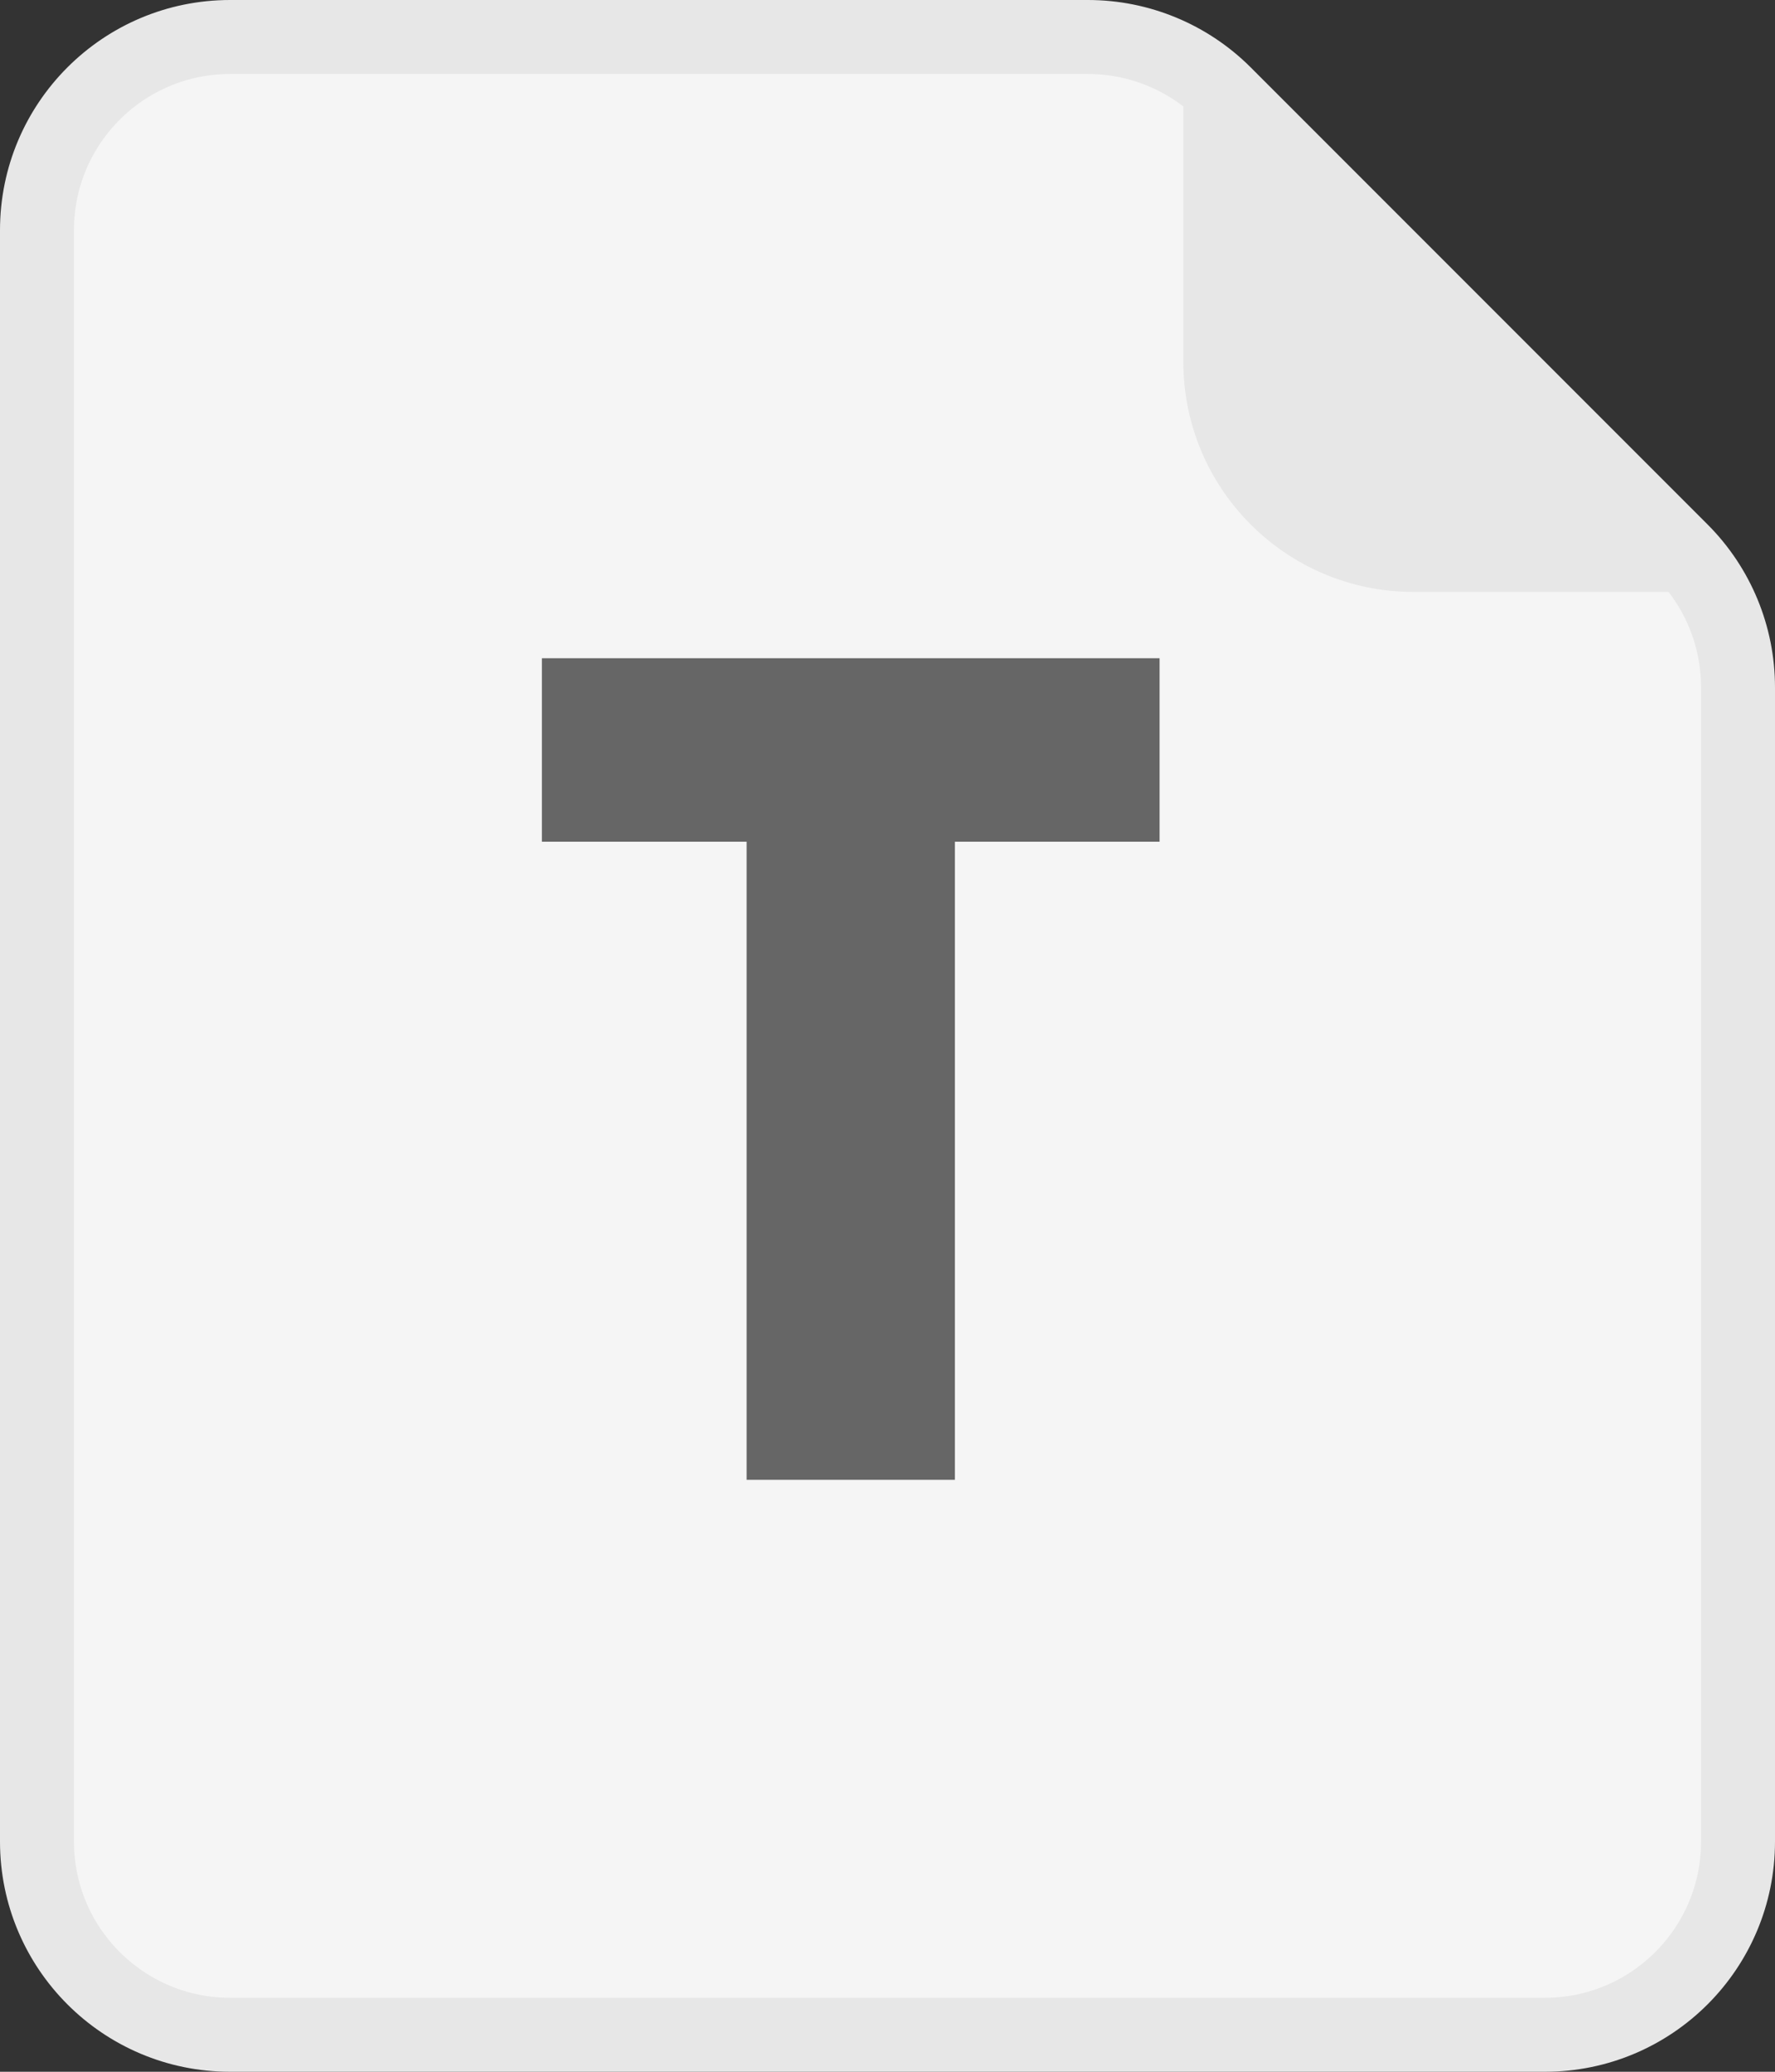<svg width="24" height="28" viewBox="0 0 24 28" fill="none" xmlns="http://www.w3.org/2000/svg">
<rect x="0" y="0" width="24" height="28" fill="#333333" stroke="none"/>
<g id="txt">
<path id="Rectangle 3" d="M3.111 0.5H14.711C15.403 0.5 16.068 0.775 16.558 1.265L22.735 7.442C23.225 7.932 23.5 8.597 23.5 9.289V24.889C23.5 26.331 22.331 27.5 20.889 27.5H3.111C1.669 27.5 0.5 26.331 0.5 24.889V3.111C0.5 1.669 1.669 0.5 3.111 0.5Z" fill="#F5F5F5" stroke="#E7E7E7"/>
<path id="T" d="M12.911 11.376V20H10.095V11.376H7.327V8.896H15.679V11.376H12.911Z" fill="#666666"/>
<path id="Rectangle 4" d="M21.793 7.5H19.111C17.669 7.5 16.5 6.331 16.5 4.889V2.207L21.793 7.5Z" fill="#E7E7E7" stroke="#E7E7E7" stroke-linecap="round"/>
</g>
</svg>
